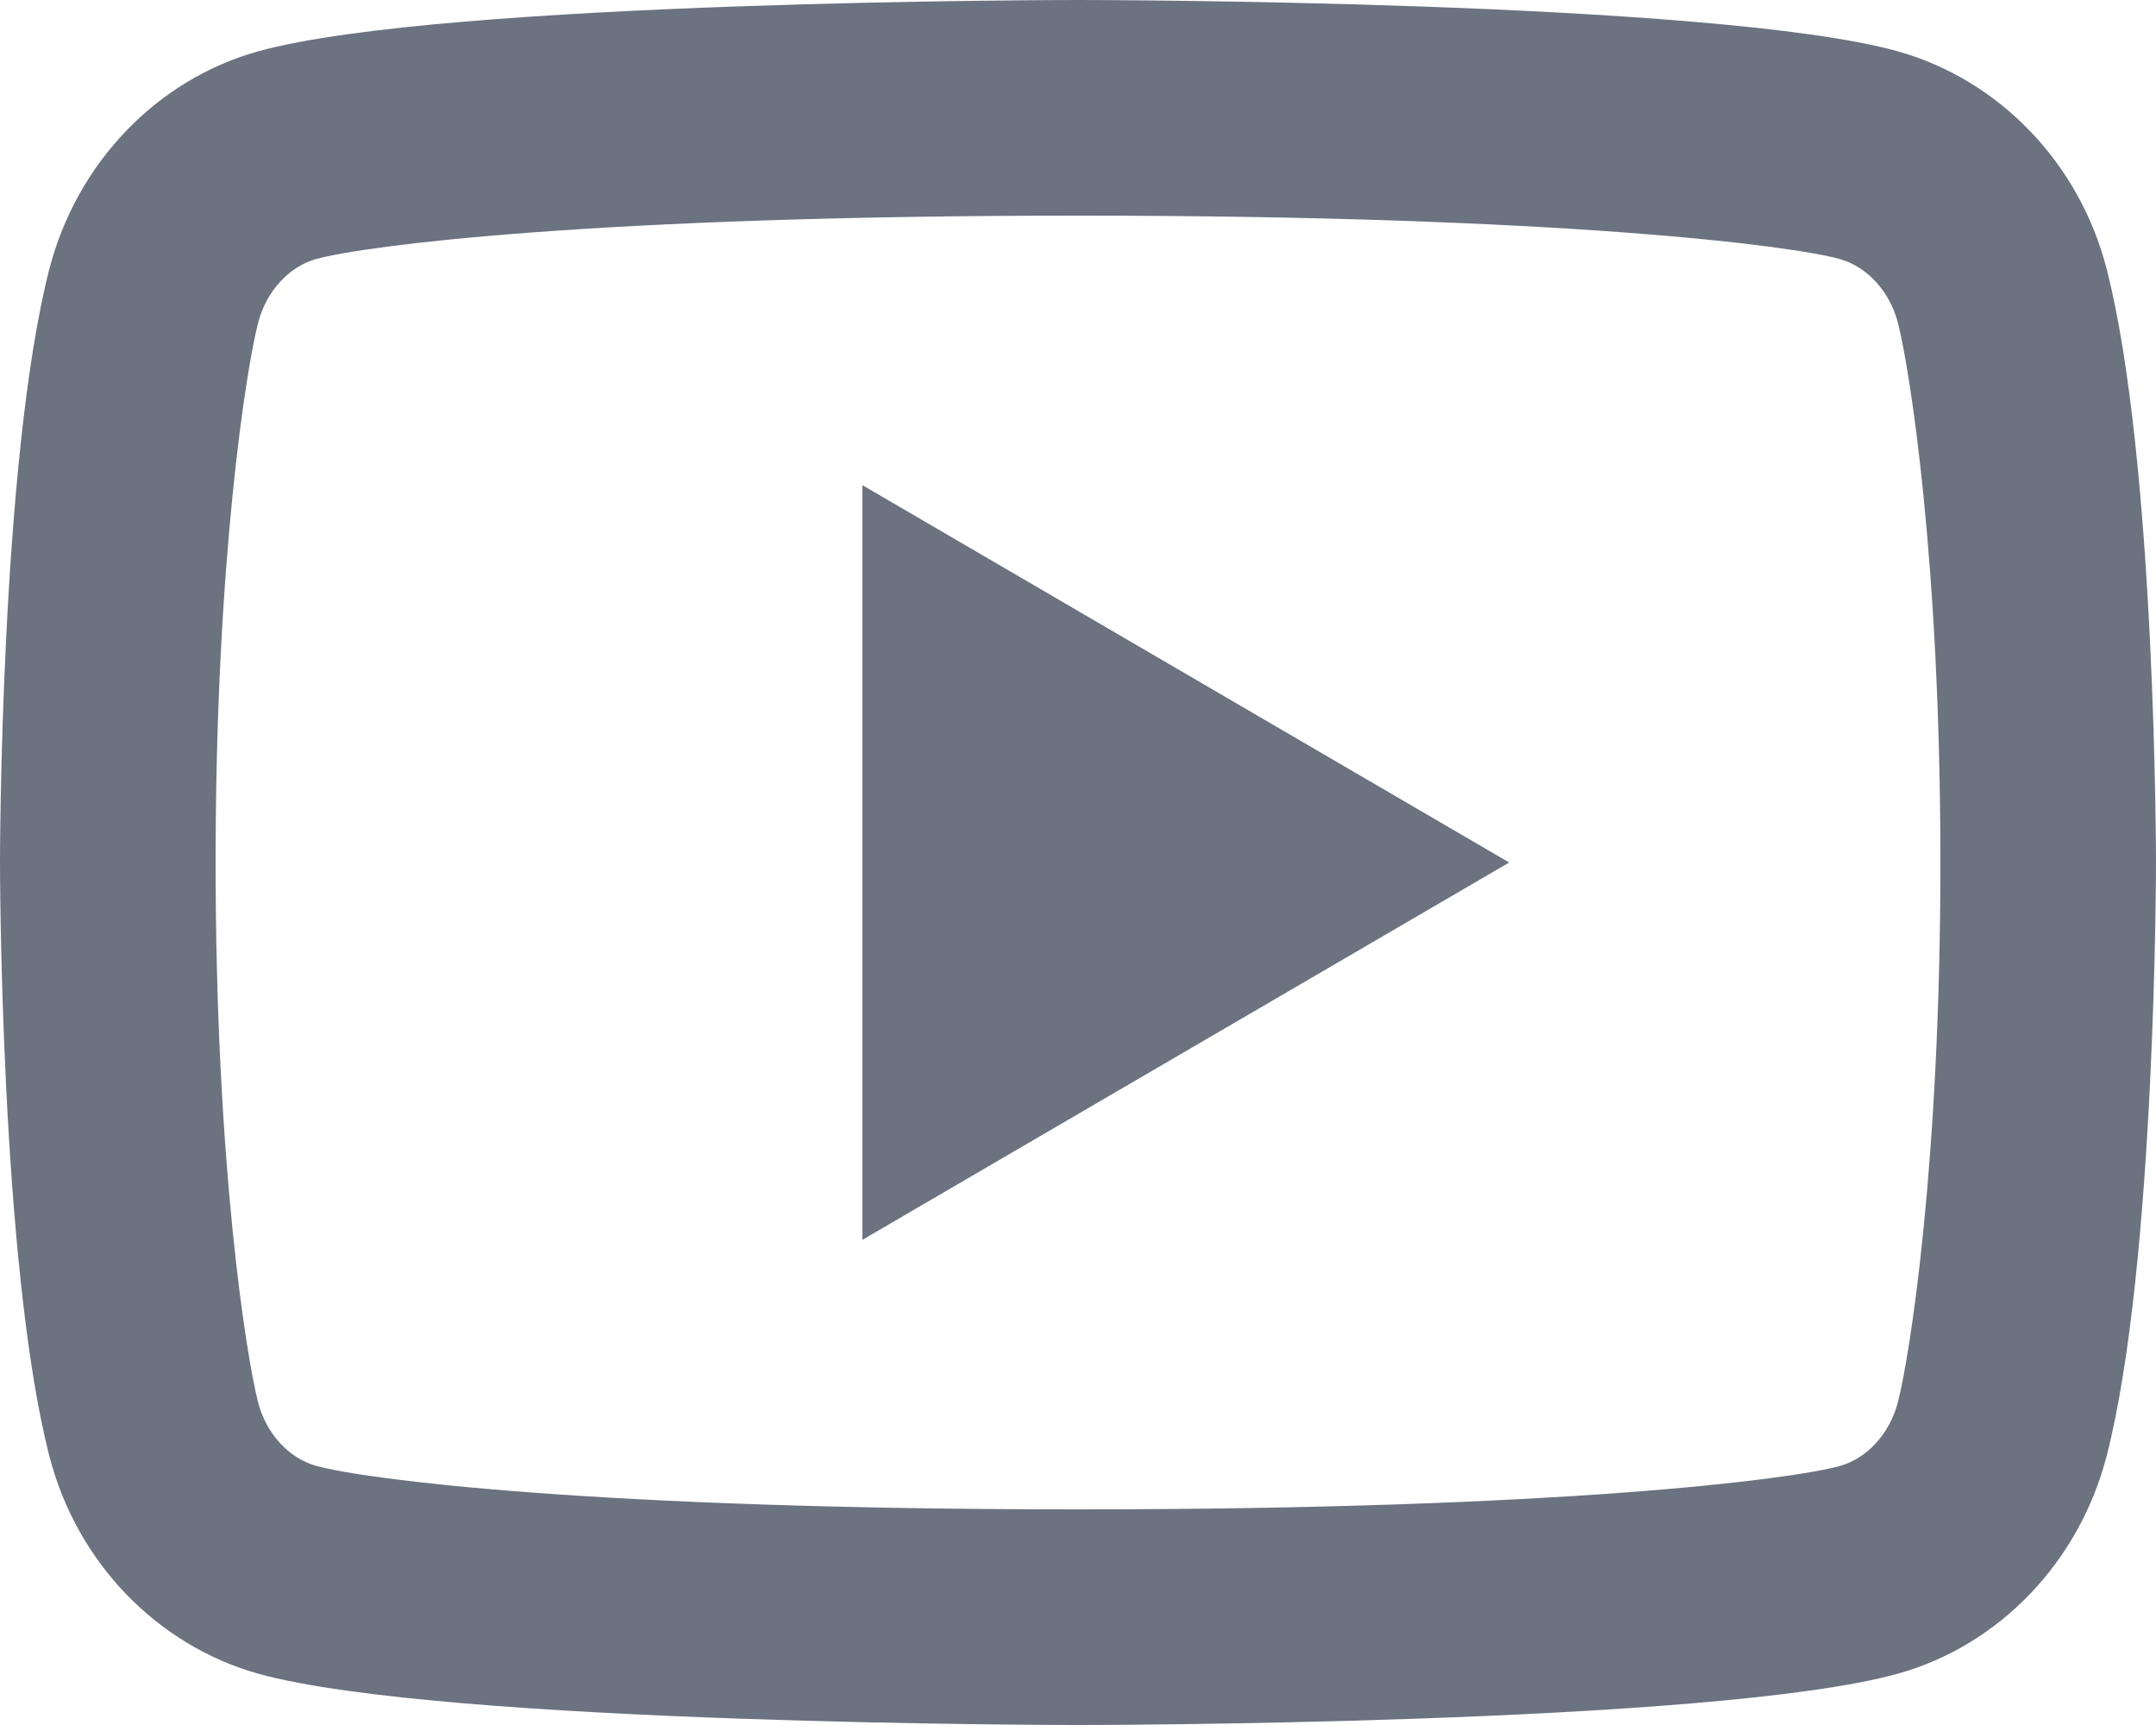 <?xml version="1.0" encoding="UTF-8" standalone="no"?>
<svg
   fill="#6B7280"
   viewBox="0 0 20 16"
   version="1.1"
   id="svg853"
   width="20"
   height="16"
   xmlns="http://www.w3.org/2000/svg"
   xmlns:svg="http://www.w3.org/2000/svg">
  <defs
     id="defs857" />
  <g
     id="g851"
     transform="translate(-2,-4)">
    <path
       fill="none"
       d="M 0,0 H 24 V 24 H 0 Z"
       id="path847" />
    <path
       fill-rule="nonzero"
       d="M 19.606,6.995 C 19.53,6.697 19.314,6.472 19.067,6.403 18.63,6.28 16.5,6 12,6 7.5,6 5.372,6.28 4.931,6.403 4.687,6.471 4.471,6.696 4.394,6.995 4.285,7.419 4,9.196 4,12 c 0,2.804 0.285,4.58 0.394,5.006 0.076,0.297 0.292,0.522 0.538,0.59 C 5.372,17.72 7.5,18 12,18 c 4.5,0 6.629,-0.28 7.069,-0.403 0.244,-0.068 0.46,-0.293 0.537,-0.592 C 19.715,16.581 20,14.8 20,12 20,9.2 19.715,7.42 19.606,6.995 Z M 21.543,6.498 C 22,8.28 22,12 22,12 c 0,0 0,3.72 -0.457,5.502 -0.254,0.985 -0.997,1.76 -1.938,2.022 C 17.896,20 12,20 12,20 12,20 6.107,20 4.395,19.524 3.45,19.258 2.708,18.484 2.457,17.502 2,15.72 2,12 2,12 2,12 2,8.28 2.457,6.498 2.711,5.513 3.454,4.738 4.395,4.476 6.107,4 12,4 12,4 c 0,0 5.896,0 7.605,0.476 0.945,0.266 1.687,1.04 1.938,2.022 z M 10,15.5 v -7 l 6,3.5 z"
       id="path849" />
  </g>
</svg>
